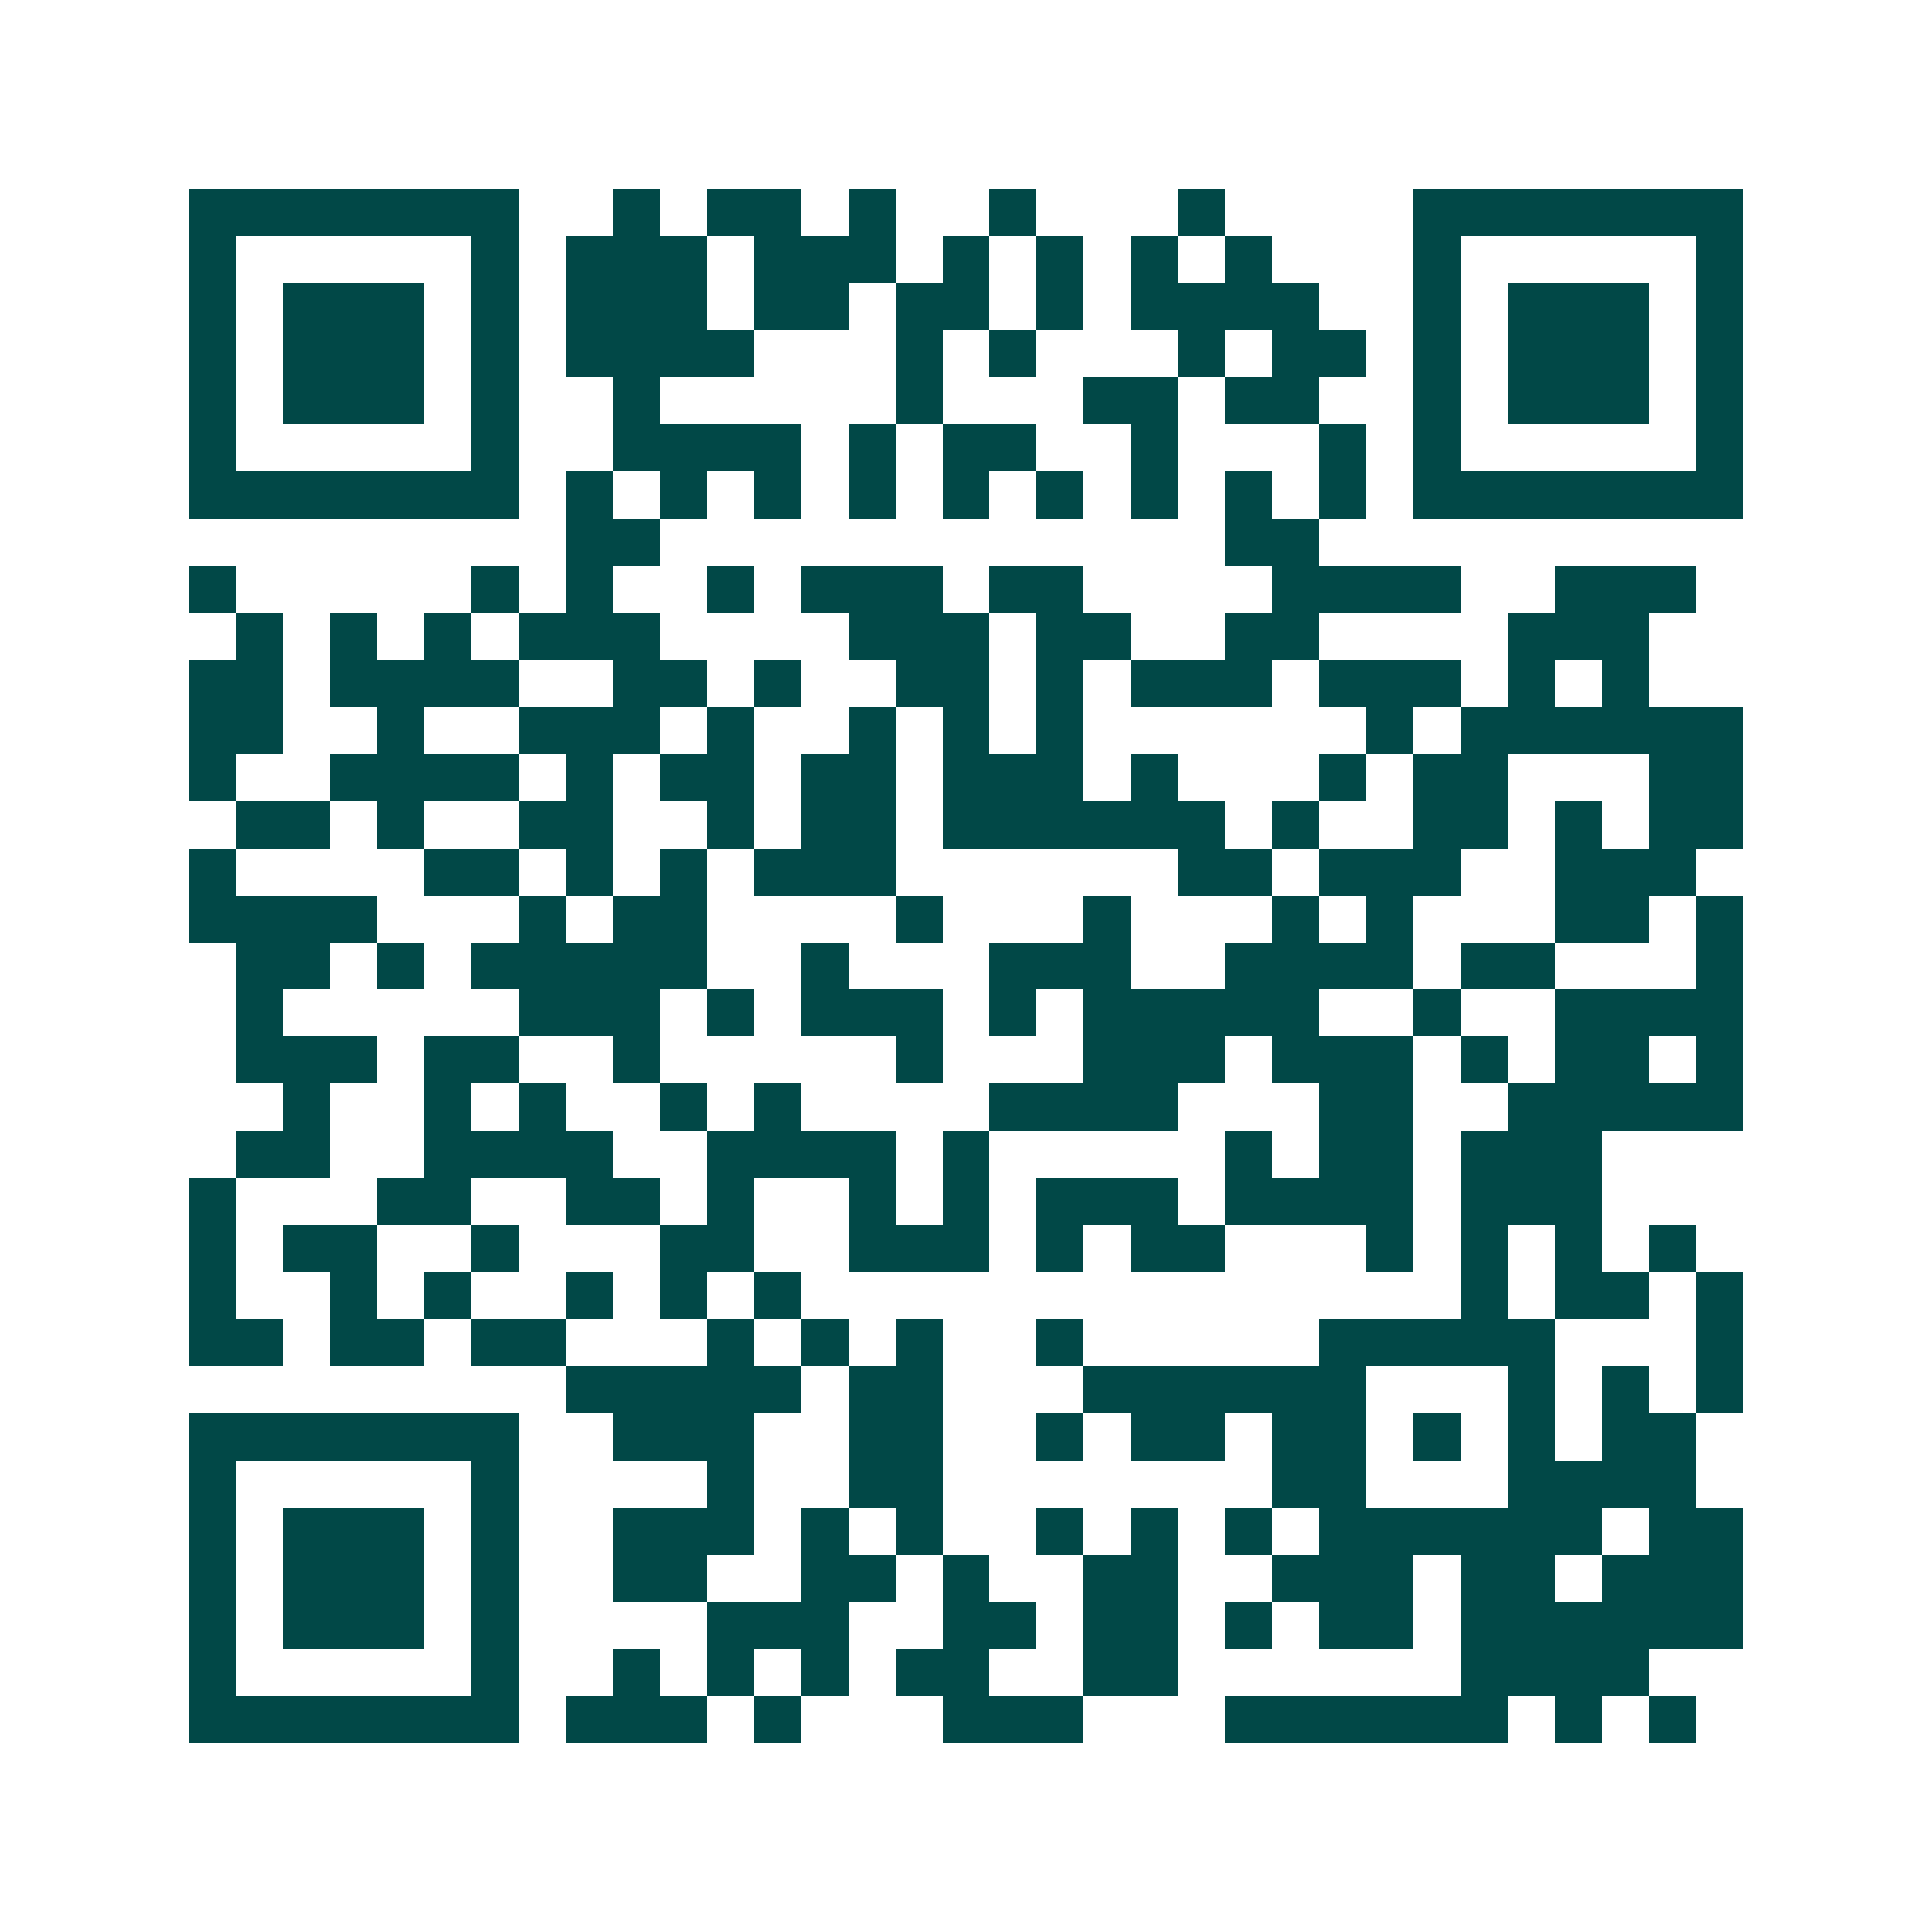 <svg xmlns="http://www.w3.org/2000/svg" width="200" height="200" viewBox="0 0 41 41" shape-rendering="crispEdges"><path fill="#ffffff" d="M0 0h41v41H0z"/><path stroke="#014847" d="M4 4.5h7m2 0h1m1 0h2m1 0h1m2 0h1m3 0h1m4 0h7M4 5.5h1m5 0h1m1 0h3m1 0h3m1 0h1m1 0h1m1 0h1m1 0h1m3 0h1m5 0h1M4 6.5h1m1 0h3m1 0h1m1 0h3m1 0h2m1 0h2m1 0h1m1 0h4m2 0h1m1 0h3m1 0h1M4 7.5h1m1 0h3m1 0h1m1 0h4m3 0h1m1 0h1m3 0h1m1 0h2m1 0h1m1 0h3m1 0h1M4 8.5h1m1 0h3m1 0h1m2 0h1m5 0h1m3 0h2m1 0h2m2 0h1m1 0h3m1 0h1M4 9.5h1m5 0h1m2 0h4m1 0h1m1 0h2m2 0h1m3 0h1m1 0h1m5 0h1M4 10.5h7m1 0h1m1 0h1m1 0h1m1 0h1m1 0h1m1 0h1m1 0h1m1 0h1m1 0h1m1 0h7M12 11.5h2m12 0h2M4 12.5h1m5 0h1m1 0h1m2 0h1m1 0h3m1 0h2m4 0h4m2 0h3M5 13.5h1m1 0h1m1 0h1m1 0h3m4 0h3m1 0h2m2 0h2m4 0h3M4 14.5h2m1 0h4m2 0h2m1 0h1m2 0h2m1 0h1m1 0h3m1 0h3m1 0h1m1 0h1M4 15.5h2m2 0h1m2 0h3m1 0h1m2 0h1m1 0h1m1 0h1m6 0h1m1 0h6M4 16.5h1m2 0h4m1 0h1m1 0h2m1 0h2m1 0h3m1 0h1m3 0h1m1 0h2m3 0h2M5 17.5h2m1 0h1m2 0h2m2 0h1m1 0h2m1 0h6m1 0h1m2 0h2m1 0h1m1 0h2M4 18.5h1m4 0h2m1 0h1m1 0h1m1 0h3m6 0h2m1 0h3m2 0h3M4 19.5h4m3 0h1m1 0h2m4 0h1m3 0h1m3 0h1m1 0h1m3 0h2m1 0h1M5 20.5h2m1 0h1m1 0h5m2 0h1m3 0h3m2 0h4m1 0h2m3 0h1M5 21.5h1m5 0h3m1 0h1m1 0h3m1 0h1m1 0h5m2 0h1m2 0h4M5 22.5h3m1 0h2m2 0h1m5 0h1m3 0h3m1 0h3m1 0h1m1 0h2m1 0h1M6 23.5h1m2 0h1m1 0h1m2 0h1m1 0h1m4 0h4m3 0h2m2 0h5M5 24.5h2m2 0h4m2 0h4m1 0h1m5 0h1m1 0h2m1 0h3M4 25.5h1m3 0h2m2 0h2m1 0h1m2 0h1m1 0h1m1 0h3m1 0h4m1 0h3M4 26.5h1m1 0h2m2 0h1m3 0h2m2 0h3m1 0h1m1 0h2m3 0h1m1 0h1m1 0h1m1 0h1M4 27.5h1m2 0h1m1 0h1m2 0h1m1 0h1m1 0h1m14 0h1m1 0h2m1 0h1M4 28.5h2m1 0h2m1 0h2m3 0h1m1 0h1m1 0h1m2 0h1m5 0h5m3 0h1M12 29.5h5m1 0h2m3 0h6m3 0h1m1 0h1m1 0h1M4 30.5h7m2 0h3m2 0h2m2 0h1m1 0h2m1 0h2m1 0h1m1 0h1m1 0h2M4 31.5h1m5 0h1m4 0h1m2 0h2m7 0h2m3 0h4M4 32.5h1m1 0h3m1 0h1m2 0h3m1 0h1m1 0h1m2 0h1m1 0h1m1 0h1m1 0h6m1 0h2M4 33.5h1m1 0h3m1 0h1m2 0h2m2 0h2m1 0h1m2 0h2m2 0h3m1 0h2m1 0h3M4 34.5h1m1 0h3m1 0h1m4 0h3m2 0h2m1 0h2m1 0h1m1 0h2m1 0h6M4 35.5h1m5 0h1m2 0h1m1 0h1m1 0h1m1 0h2m2 0h2m6 0h4M4 36.5h7m1 0h3m1 0h1m3 0h3m3 0h6m1 0h1m1 0h1"/></svg>
